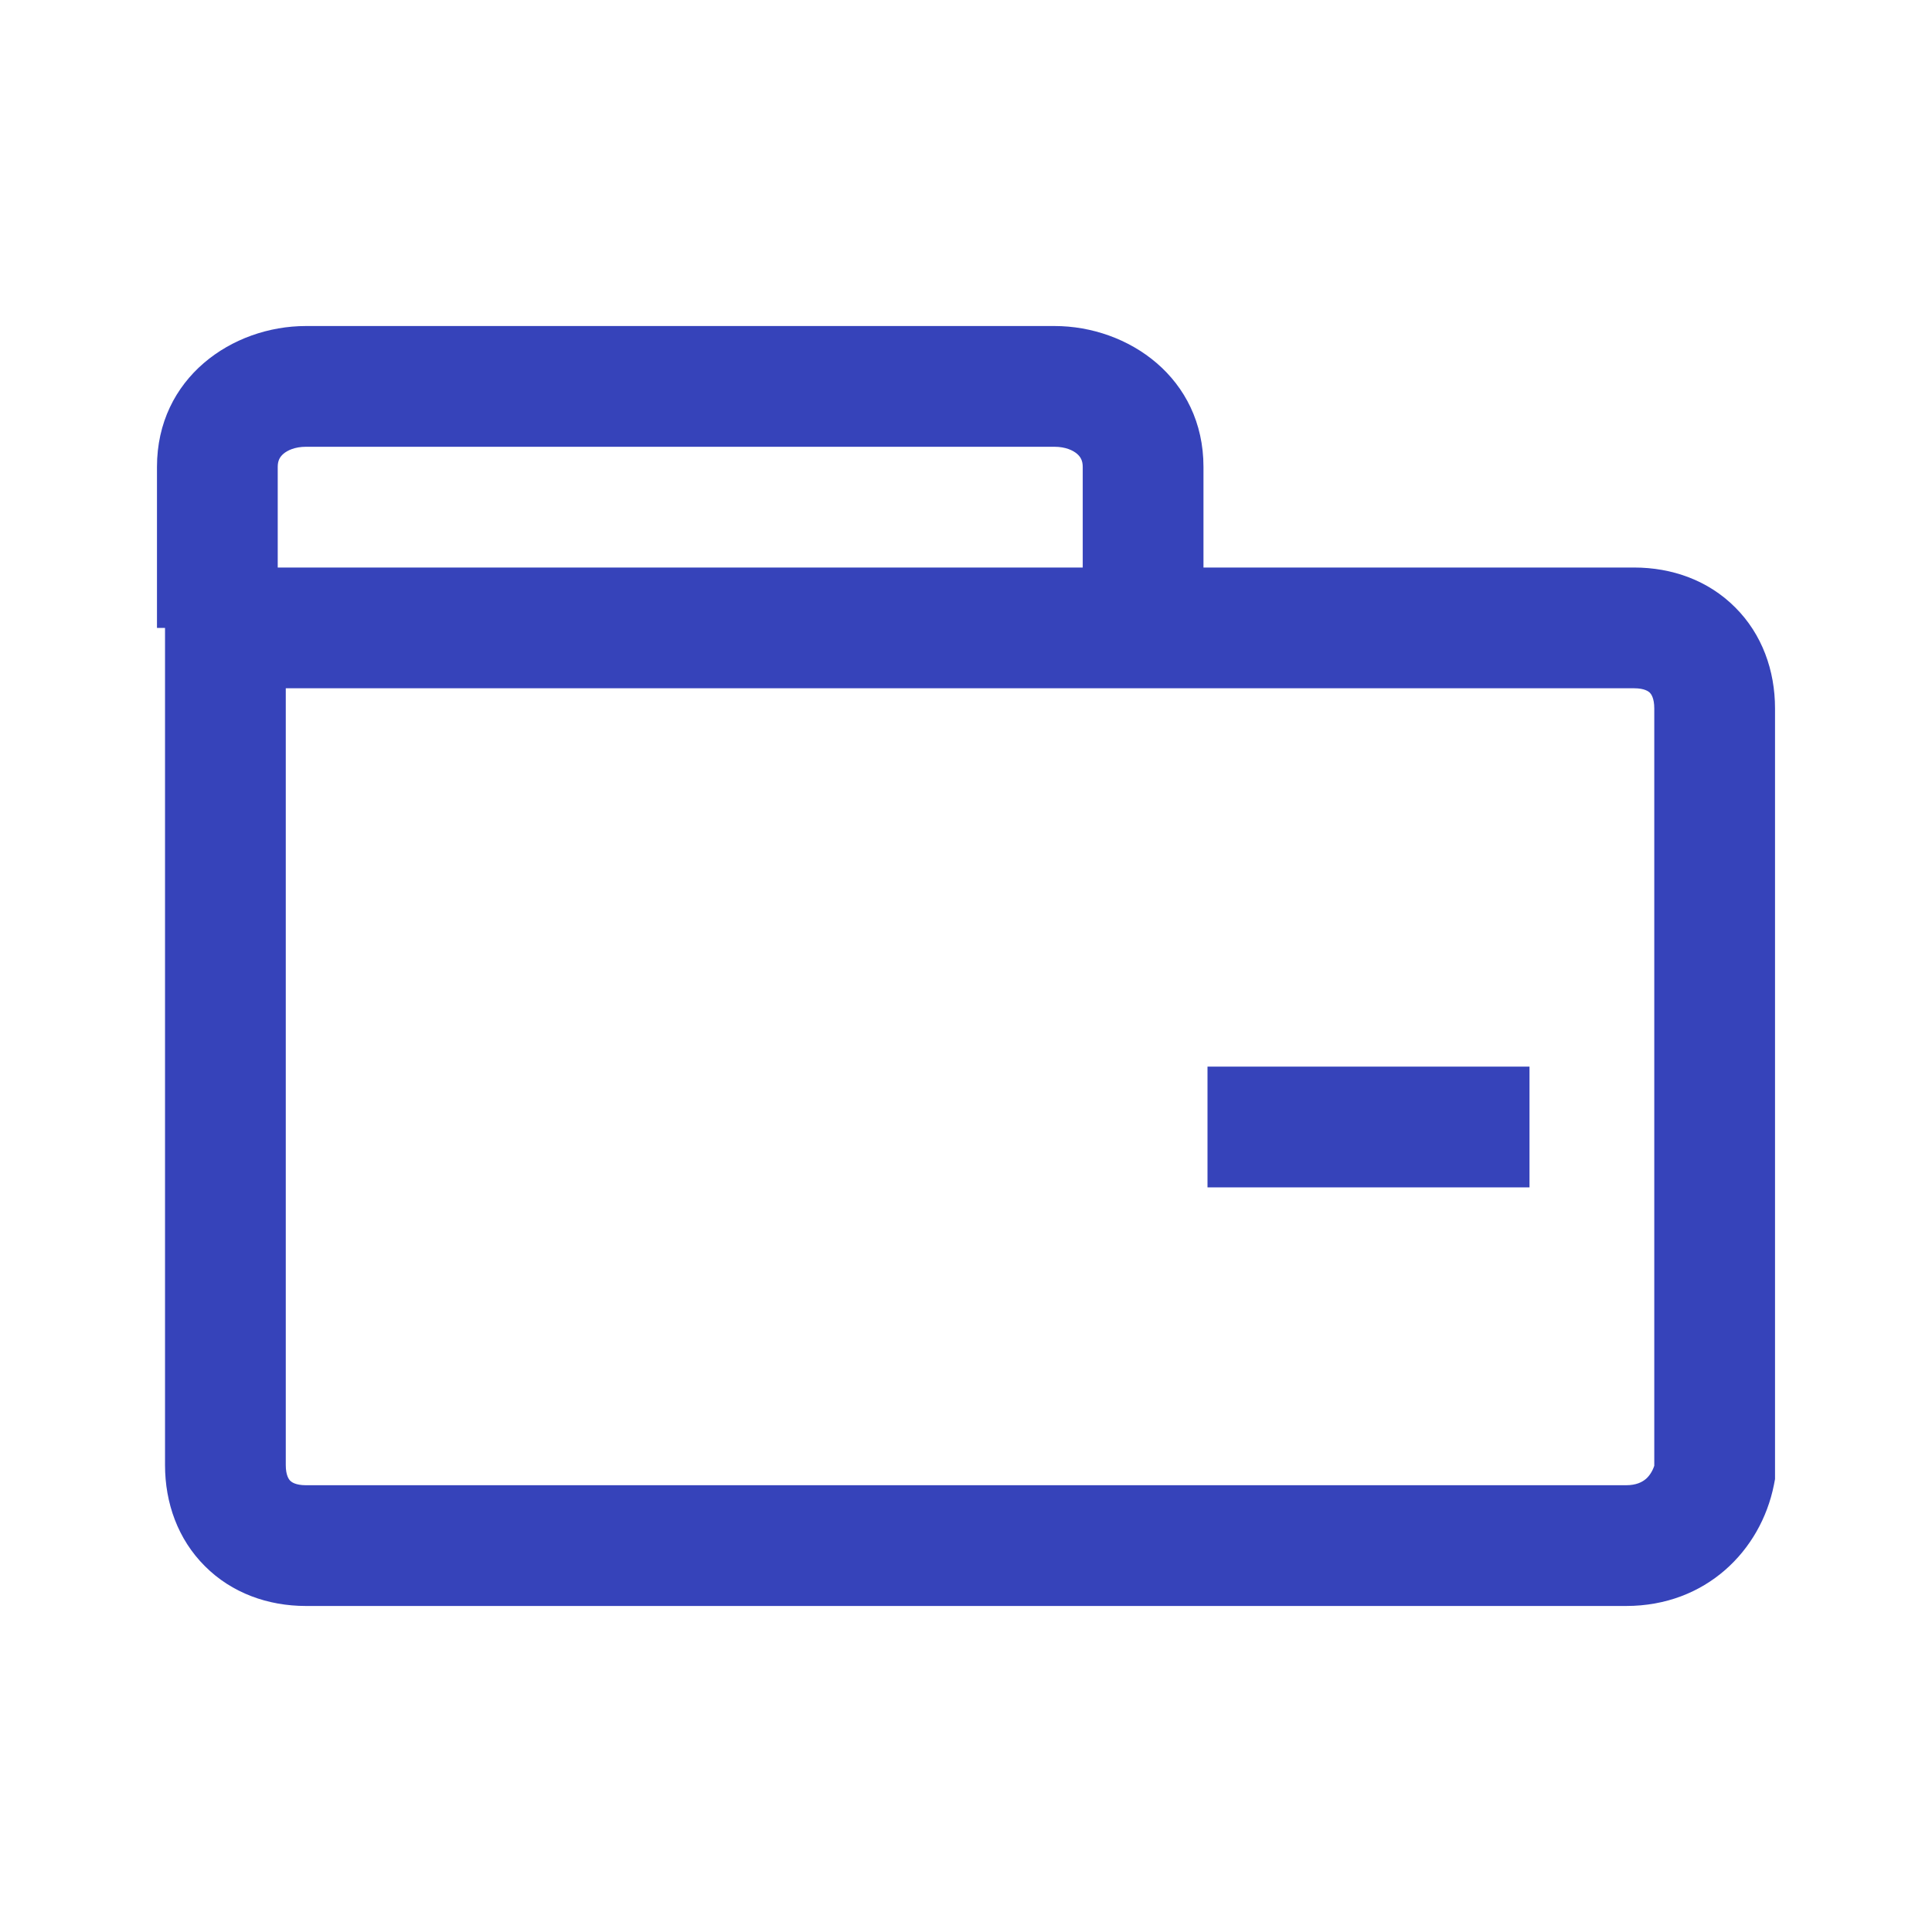 <svg width="24" height="24" viewBox="0 0 24 24" fill="none" xmlns="http://www.w3.org/2000/svg">
<path fill-rule="evenodd" clip-rule="evenodd" d="M1.95 5.8C1.95 4.695 2.883 4.05 3.8 4.05H13.1C14.017 4.05 14.95 4.695 14.95 5.8V7.05H20.3C20.771 7.05 21.221 7.21 21.555 7.545C21.89 7.879 22.05 8.33 22.05 8.8V18.374L22.036 18.447C21.873 19.262 21.192 19.95 20.2 19.95H3.8C3.33 19.95 2.879 19.79 2.545 19.455C2.21 19.121 2.05 18.671 2.05 18.2V7.8H1.95V5.8ZM3.55 8.55V18.2C3.55 18.33 3.59 18.379 3.606 18.395C3.621 18.41 3.671 18.45 3.8 18.45H20.2C20.325 18.45 20.399 18.412 20.447 18.371C20.488 18.335 20.526 18.28 20.55 18.208V8.8C20.55 8.67 20.51 8.621 20.495 8.605C20.479 8.59 20.43 8.55 20.3 8.55H3.55ZM3.45 7.05V5.8C3.45 5.723 3.476 5.677 3.519 5.639C3.569 5.595 3.664 5.55 3.8 5.55H13.1C13.236 5.55 13.331 5.595 13.381 5.639C13.424 5.677 13.45 5.723 13.45 5.8V7.05H3.45ZM19 14.75H15V13.25H19V14.75Z" fill="#3643BA"/>
</svg>
